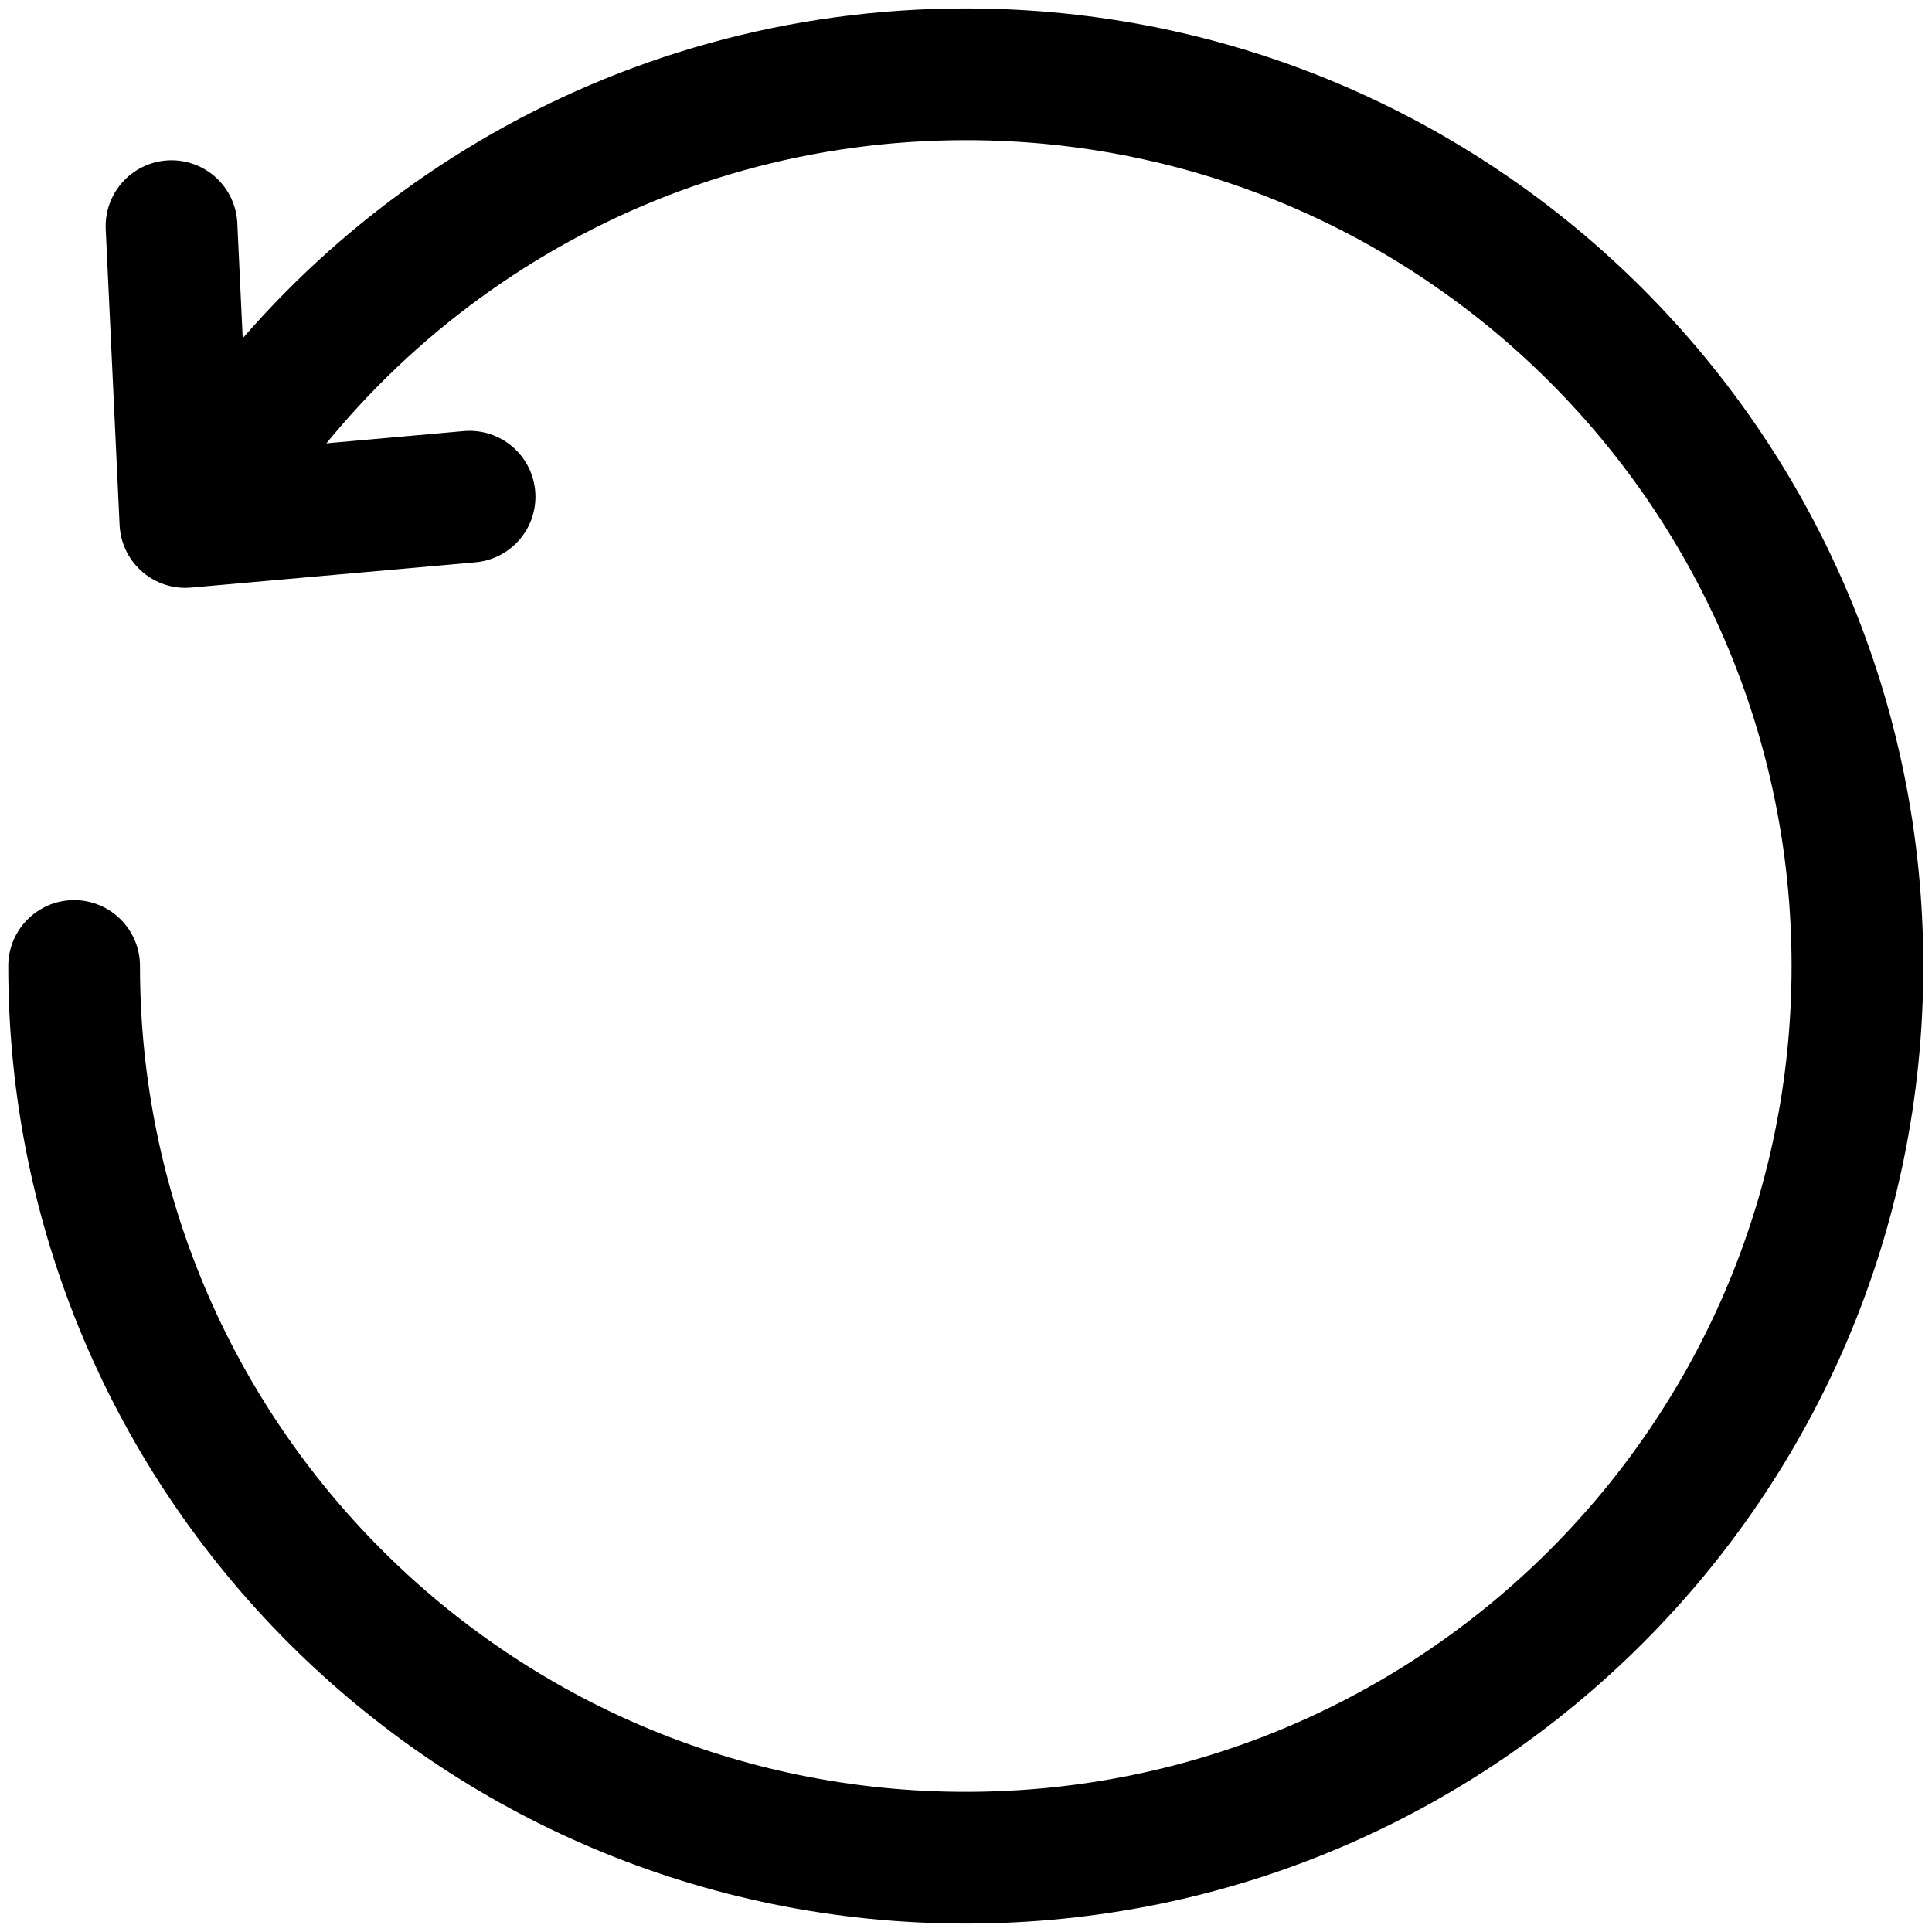 <svg width="22" height="22" viewBox="0 0 22 22" fill="none" xmlns="http://www.w3.org/2000/svg">
<path d="M1.594 11C1.594 10.586 1.258 10.25 0.844 10.25C0.43 10.25 0.094 10.586 0.094 11H1.594ZM2.841 6.318C4.464 3.495 7.509 1.596 10.998 1.596V0.096C6.951 0.096 3.421 2.301 1.54 5.57L2.841 6.318ZM10.998 1.596C16.192 1.596 20.401 5.806 20.401 11H21.901C21.901 4.978 17.02 0.096 10.998 0.096V1.596ZM20.401 11C20.401 16.194 16.192 20.404 10.998 20.404V21.904C17.02 21.904 21.901 17.022 21.901 11H20.401ZM10.998 20.404C5.804 20.404 1.594 16.194 1.594 11H0.094C0.094 17.022 4.975 21.904 10.998 21.904V20.404Z" fill="black"/>
<path d="M5.347 5.656L2.111 5.944L1.953 2.575" stroke="black" stroke-width="1.5" stroke-linecap="round" stroke-linejoin="round"/>
</svg>
